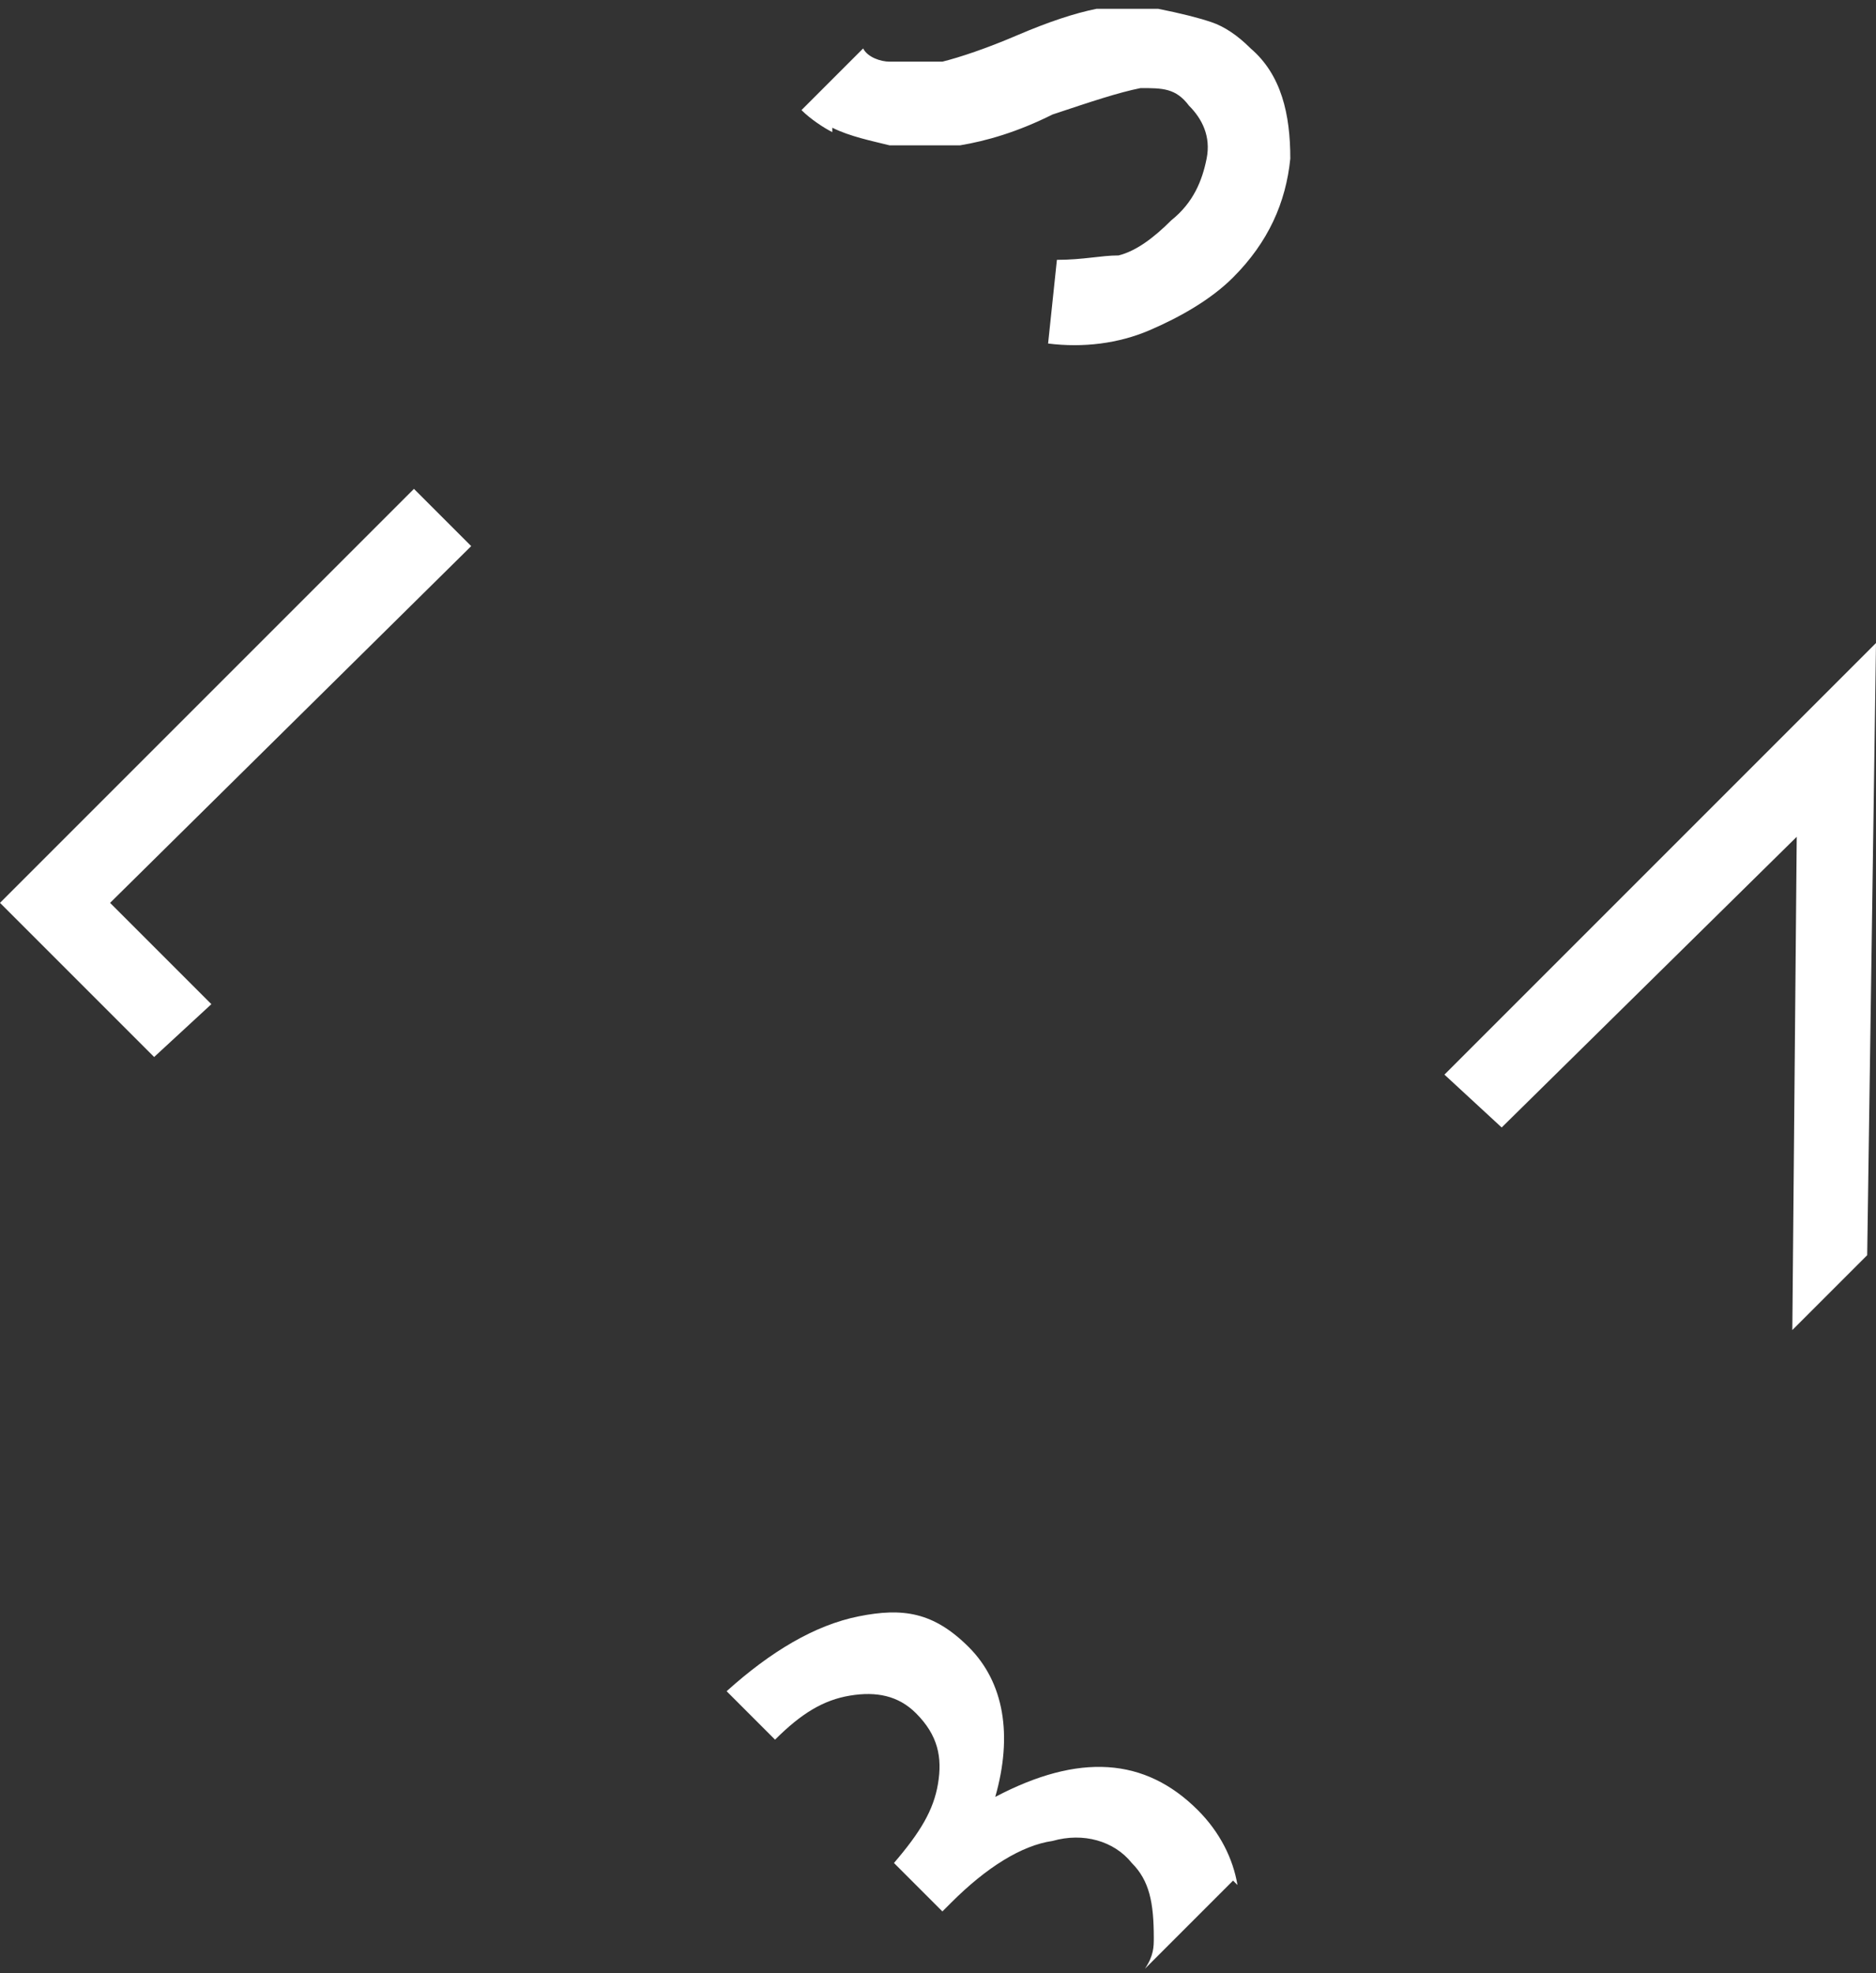 <?xml version="1.0" encoding="UTF-8"?><svg xmlns="http://www.w3.org/2000/svg" width="42.6" height="44.8" viewBox="0 0 42.6 44.8"><rect x="0" y="0" width="42.6" height="44.8" fill="#333333" stroke="none"/><g id="a"/><g id="b"><g id="c"><g><polygon points="3.5 24 4.8 22.8 2.5 20.5 10.7 12.4 9.4 11.1 0 20.5 3.5 24" fill="#fff"/><path d="M18.9,2.9c.4,.2,.9,.3,1.3,.4,.5,0,1,0,1.6,0,.6-.1,1.3-.3,2.1-.7,.9-.3,1.5-.5,2-.6,.5,0,.8,0,1.1,.4,.3,.3,.5,.7,.4,1.2s-.3,1-.8,1.4c-.4,.4-.8,.7-1.2,.8-.4,0-.8,.1-1.4,.1l-.2,1.9c.8,.1,1.6,0,2.3-.3,.7-.3,1.4-.7,1.9-1.2,.8-.8,1.2-1.7,1.3-2.7,0-1-.2-1.9-.9-2.5-.3-.3-.6-.5-.9-.6-.3-.1-.7-.2-1.2-.3-.5,0-.9,0-1.4,0-.5,.1-1.1,.3-1.8,.6-.7,.3-1.3,.5-1.7,.6-.4,0-.8,0-1.2,0-.2,0-.5-.1-.6-.3l-1.4,1.4c.2,.2,.5,.4,.7,.5Z" fill="#fff"/><path d="M28.1,42.8c-.1-.6-.4-1.2-.9-1.7-1.2-1.2-2.7-1.3-4.6-.3,.4-1.4,.2-2.6-.6-3.4s-1.5-.9-2.5-.7c-1,.2-2,.8-3,1.7l1.1,1.1s0,0,0,0c.6-.6,1.1-.9,1.7-1,.6-.1,1.1,0,1.5,.4,.5,.5,.6,1,.5,1.6-.1,.6-.4,1.1-1,1.8l1.1,1.1,.2-.2c.8-.8,1.6-1.3,2.3-1.4,.7-.2,1.4,0,1.8,.5,.4,.4,.5,.9,.5,1.7,0,.2,0,.4-.2,.7l2-2Z" fill="#fff"/><polygon points="42.4 28.5 42.6 14.6 32.8 24.4 34.1 25.6 40.8 19 40.7 30.2 42.4 28.5" fill="#fff"/></g></g></g></svg>